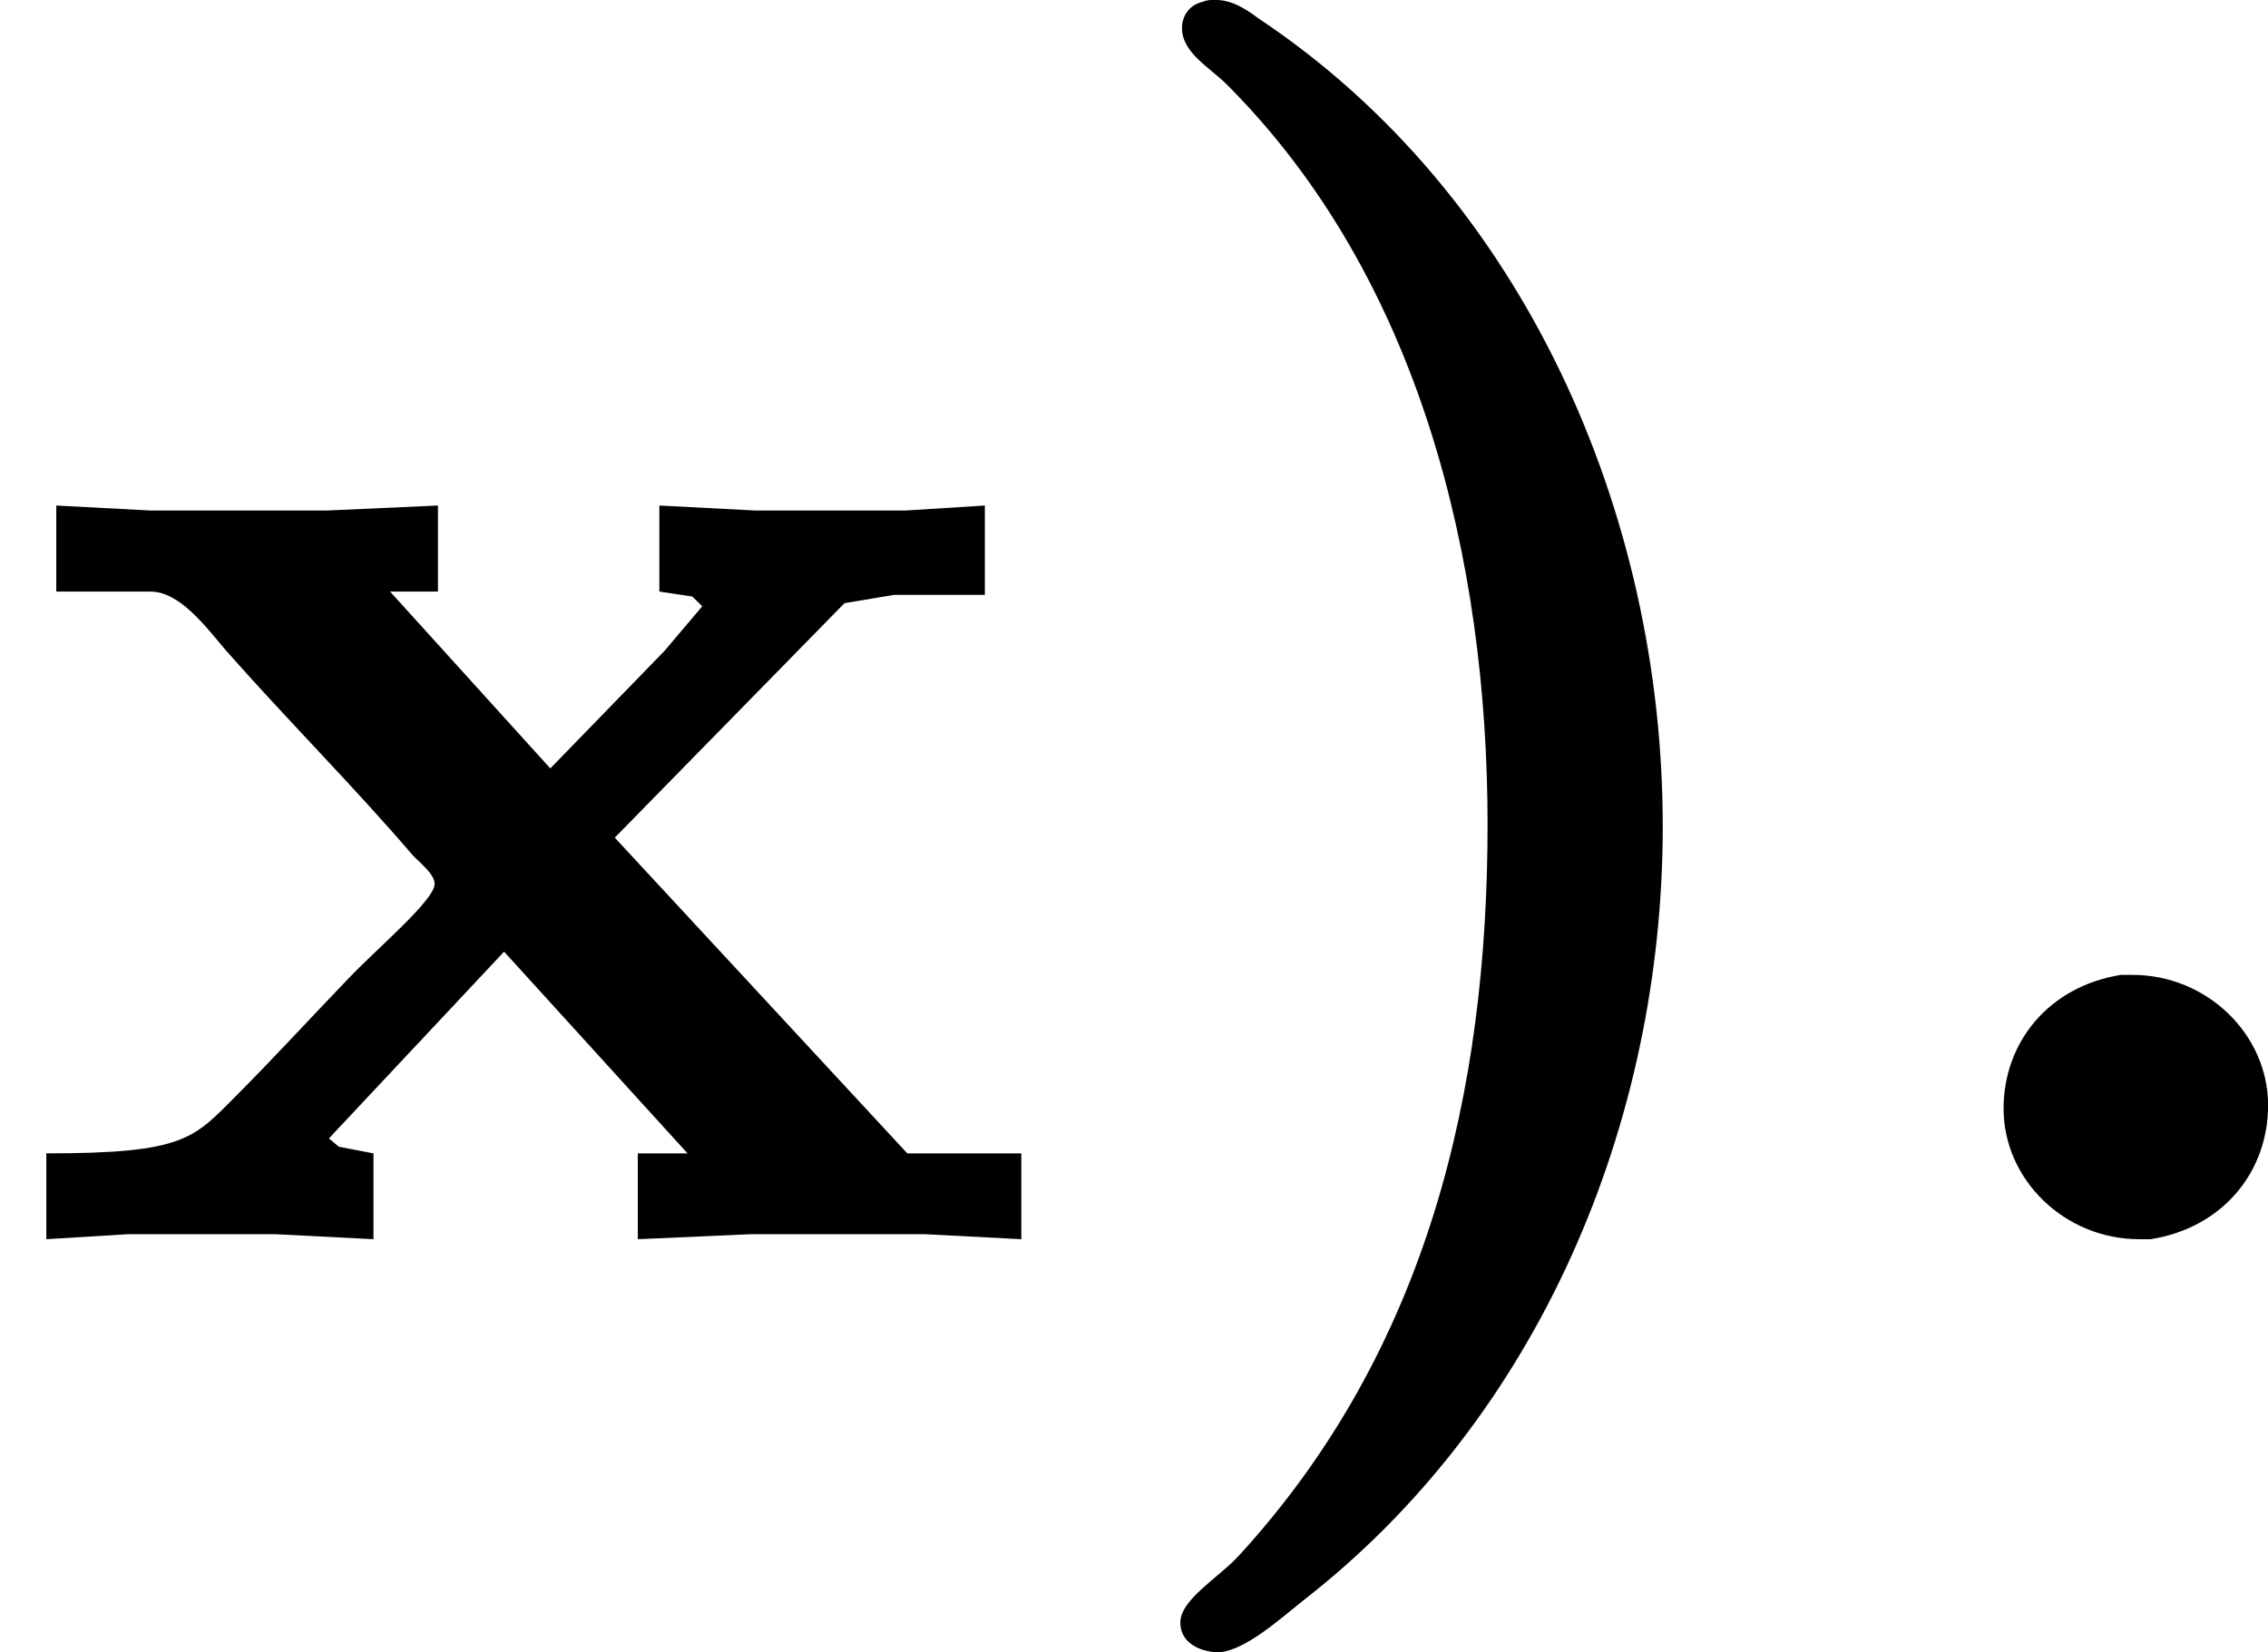<?xml version='1.0' encoding='UTF-8'?>
<!-- This file was generated by dvisvgm 2.13.3 -->
<svg version='1.1' xmlns='http://www.w3.org/2000/svg' xmlns:xlink='http://www.w3.org/1999/xlink' width='21.88pt' height='15.94pt' viewBox='59.867 -.045 21.88 15.94'>
<defs>
<path id='g2-41' d='M.654-5.978C.582-5.962 .55-5.906 .55-5.85C.55-5.731 .685-5.659 .765-5.579C1.698-4.647 2.024-3.284 2.024-2.008C2.024-.725 1.737 .526 .821 1.522C.725 1.626 .542 1.73 .542 1.841C.542 1.945 .646 1.985 .733 1.985C.861 1.969 1.012 1.833 1.132 1.737C2.271 .853 2.869-.566 2.869-2C2.869-3.507 2.2-5.045 .917-5.898C.853-5.946 .789-5.986 .709-5.986C.693-5.986 .669-5.986 .654-5.978Z'/>
<path id='g2-46' d='M1.283-1.283C.933-1.227 .717-.956 .717-.638C.717-.295 1.012-.008 1.371-.008H1.427C1.777-.064 1.993-.335 1.993-.654C1.993-.996 1.698-1.283 1.339-1.283H1.283Z'/>
<path id='g2-120' d='M.271-3.547V-3.132H.725C.869-3.132 .996-2.957 1.092-2.845C1.387-2.511 1.706-2.192 1.993-1.857C2.024-1.825 2.096-1.769 2.096-1.722C2.096-1.642 1.809-1.403 1.674-1.259C1.498-1.076 1.323-.885 1.14-.701C.933-.494 .893-.422 .223-.422V-.008L.614-.032H1.331L1.801-.008V-.422L1.634-.454L1.586-.494L2.431-1.395L3.316-.422H3.076V-.008L3.618-.032H4.463L4.926-.008V-.422H4.376L2.965-1.945L4.073-3.076L4.312-3.116H4.75V-3.547L4.368-3.523H3.642L3.18-3.547V-3.132L3.339-3.108L3.387-3.061L3.204-2.845L2.654-2.279L1.881-3.132H2.112V-3.547L1.578-3.523H.725L.271-3.547Z'/>
</defs>
<g id='page1' transform='matrix(2 0 0 2 0 0)'>
<use x='29.934' y='5.963' xlink:href='#g2-120'/>
<use x='35.085' y='5.963' xlink:href='#g2-41'/>
<use x='38.881' y='5.963' xlink:href='#g2-46'/>
</g>
</svg>
